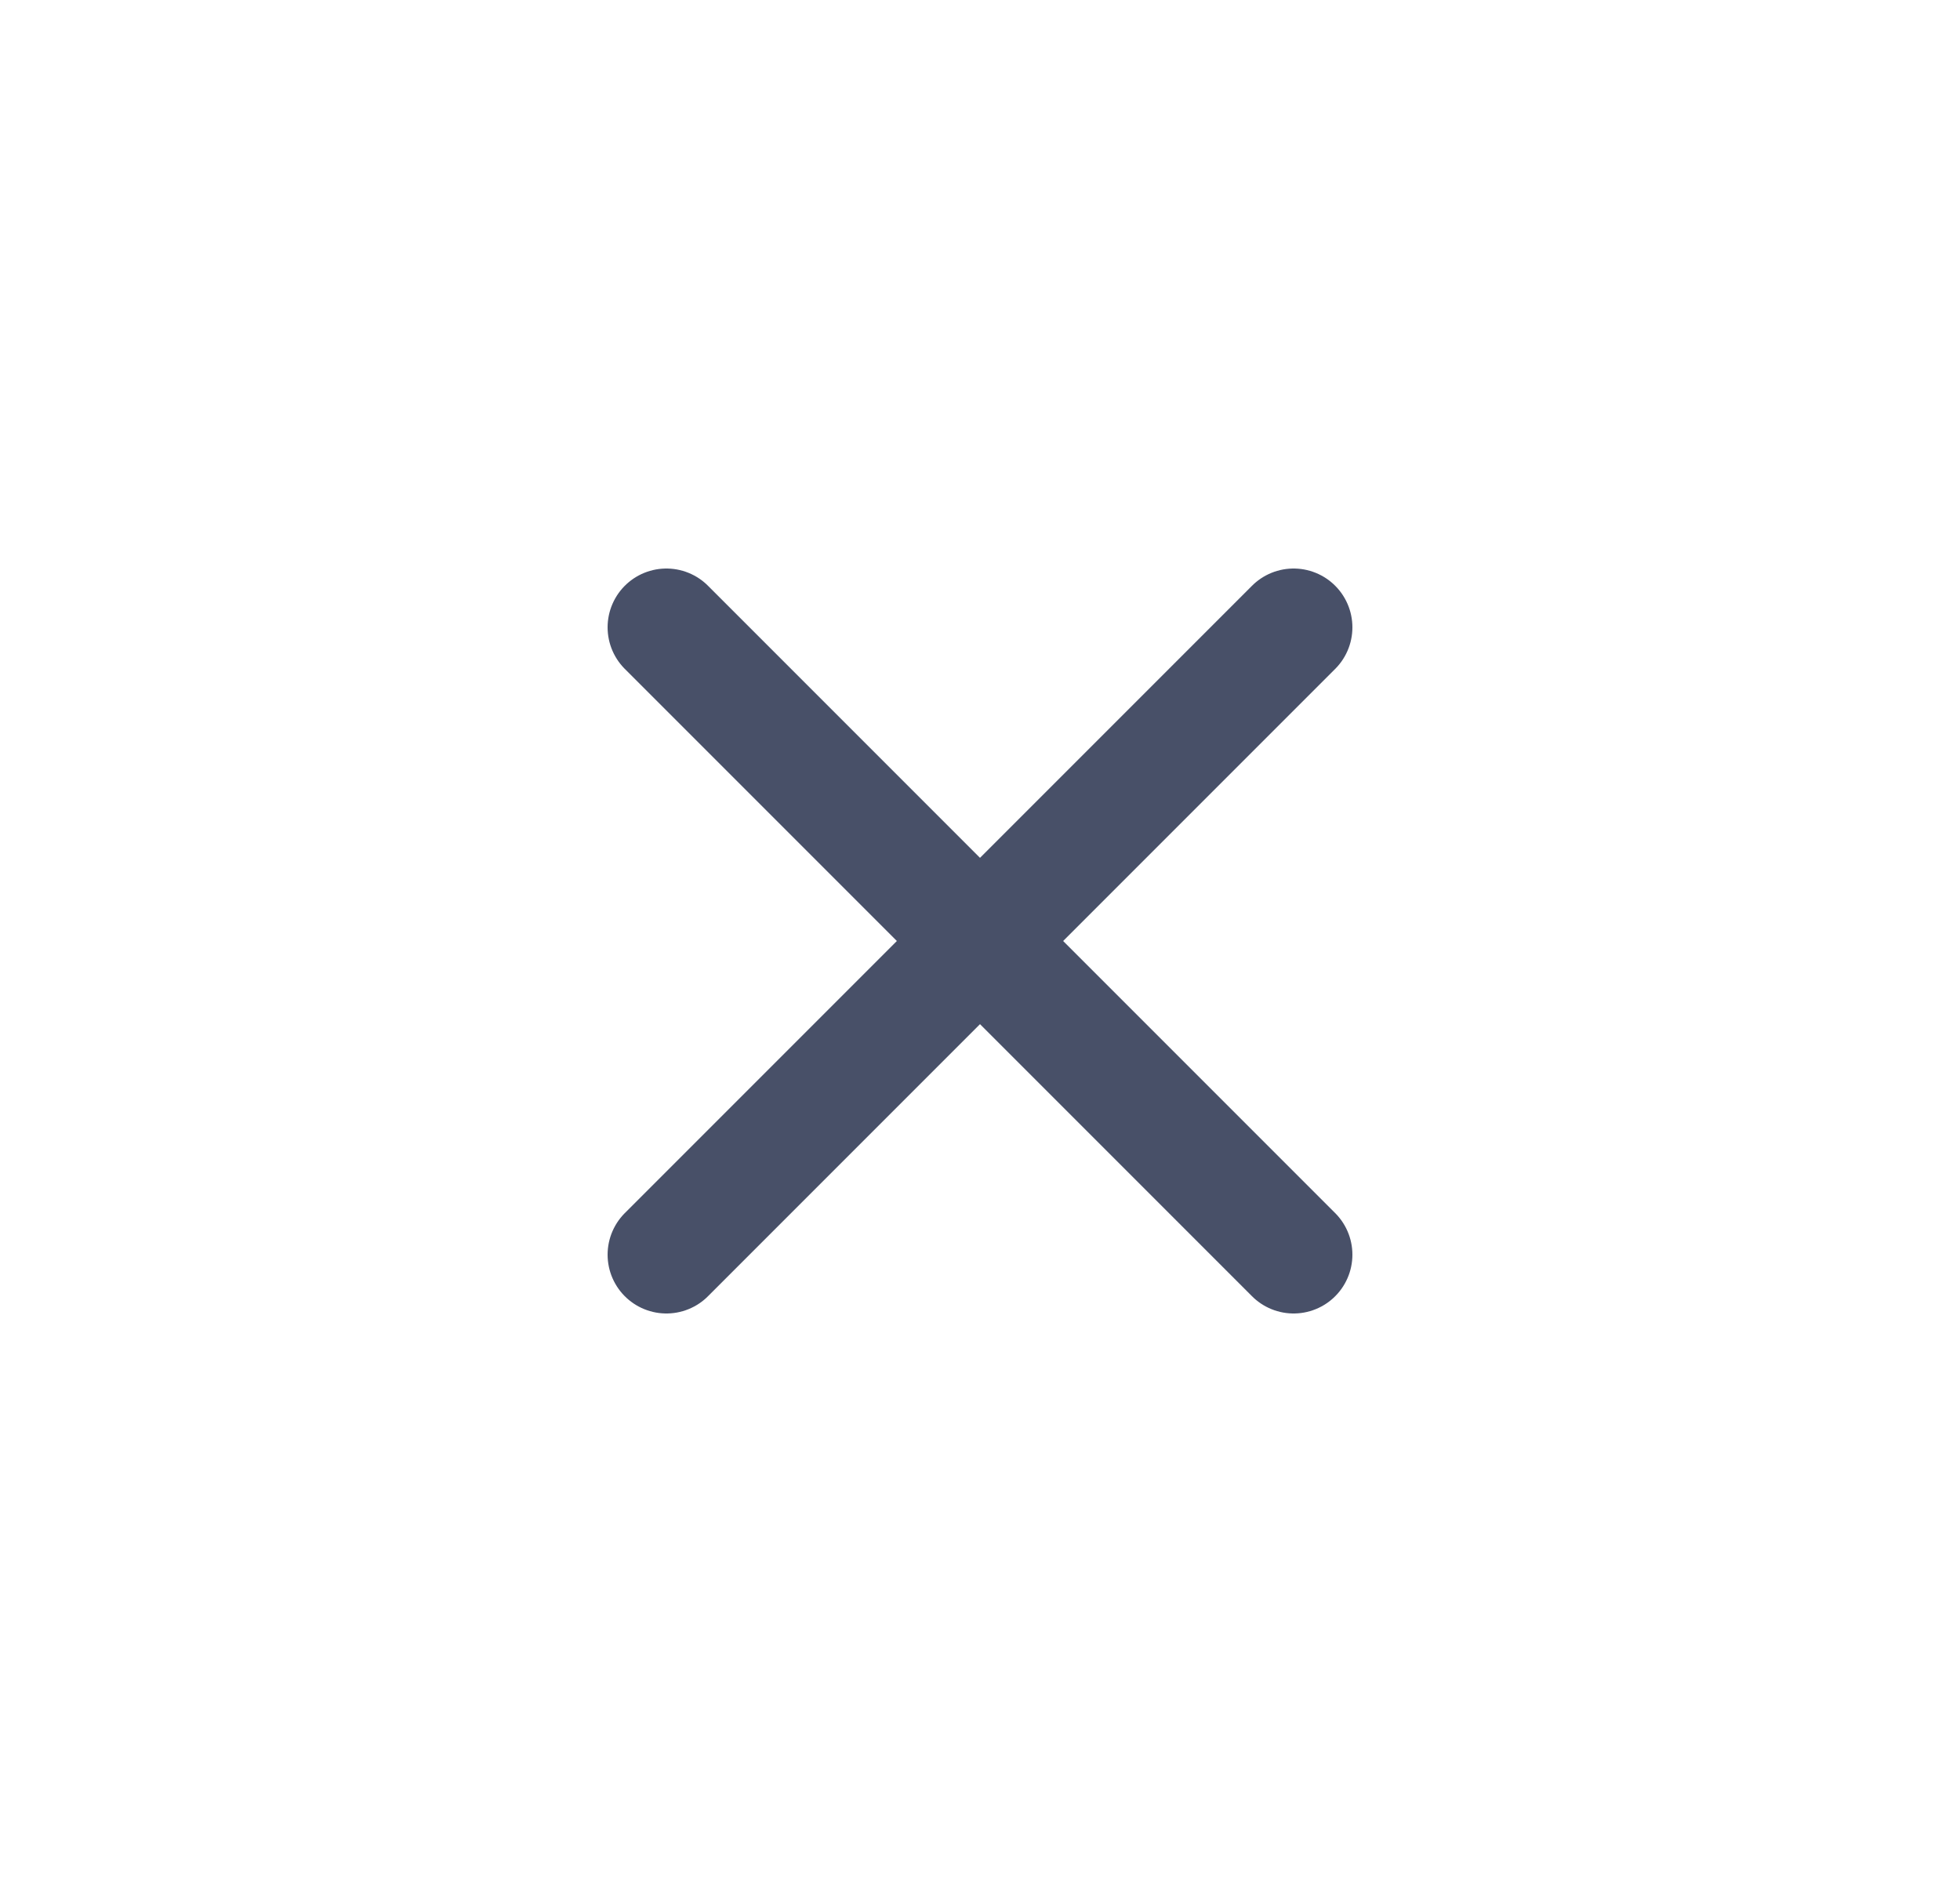 <svg width="25" height="24" viewBox="0 0 25 24" fill="none" xmlns="http://www.w3.org/2000/svg">
<path d="M8.5 16L16.5 8" stroke="#485068" stroke-width="1.5" stroke-linecap="round" stroke-linejoin="round"/>
<path d="M16.5 16L8.5 8" stroke="#485068" stroke-width="1.5" stroke-linecap="round" stroke-linejoin="round"/>
</svg>
